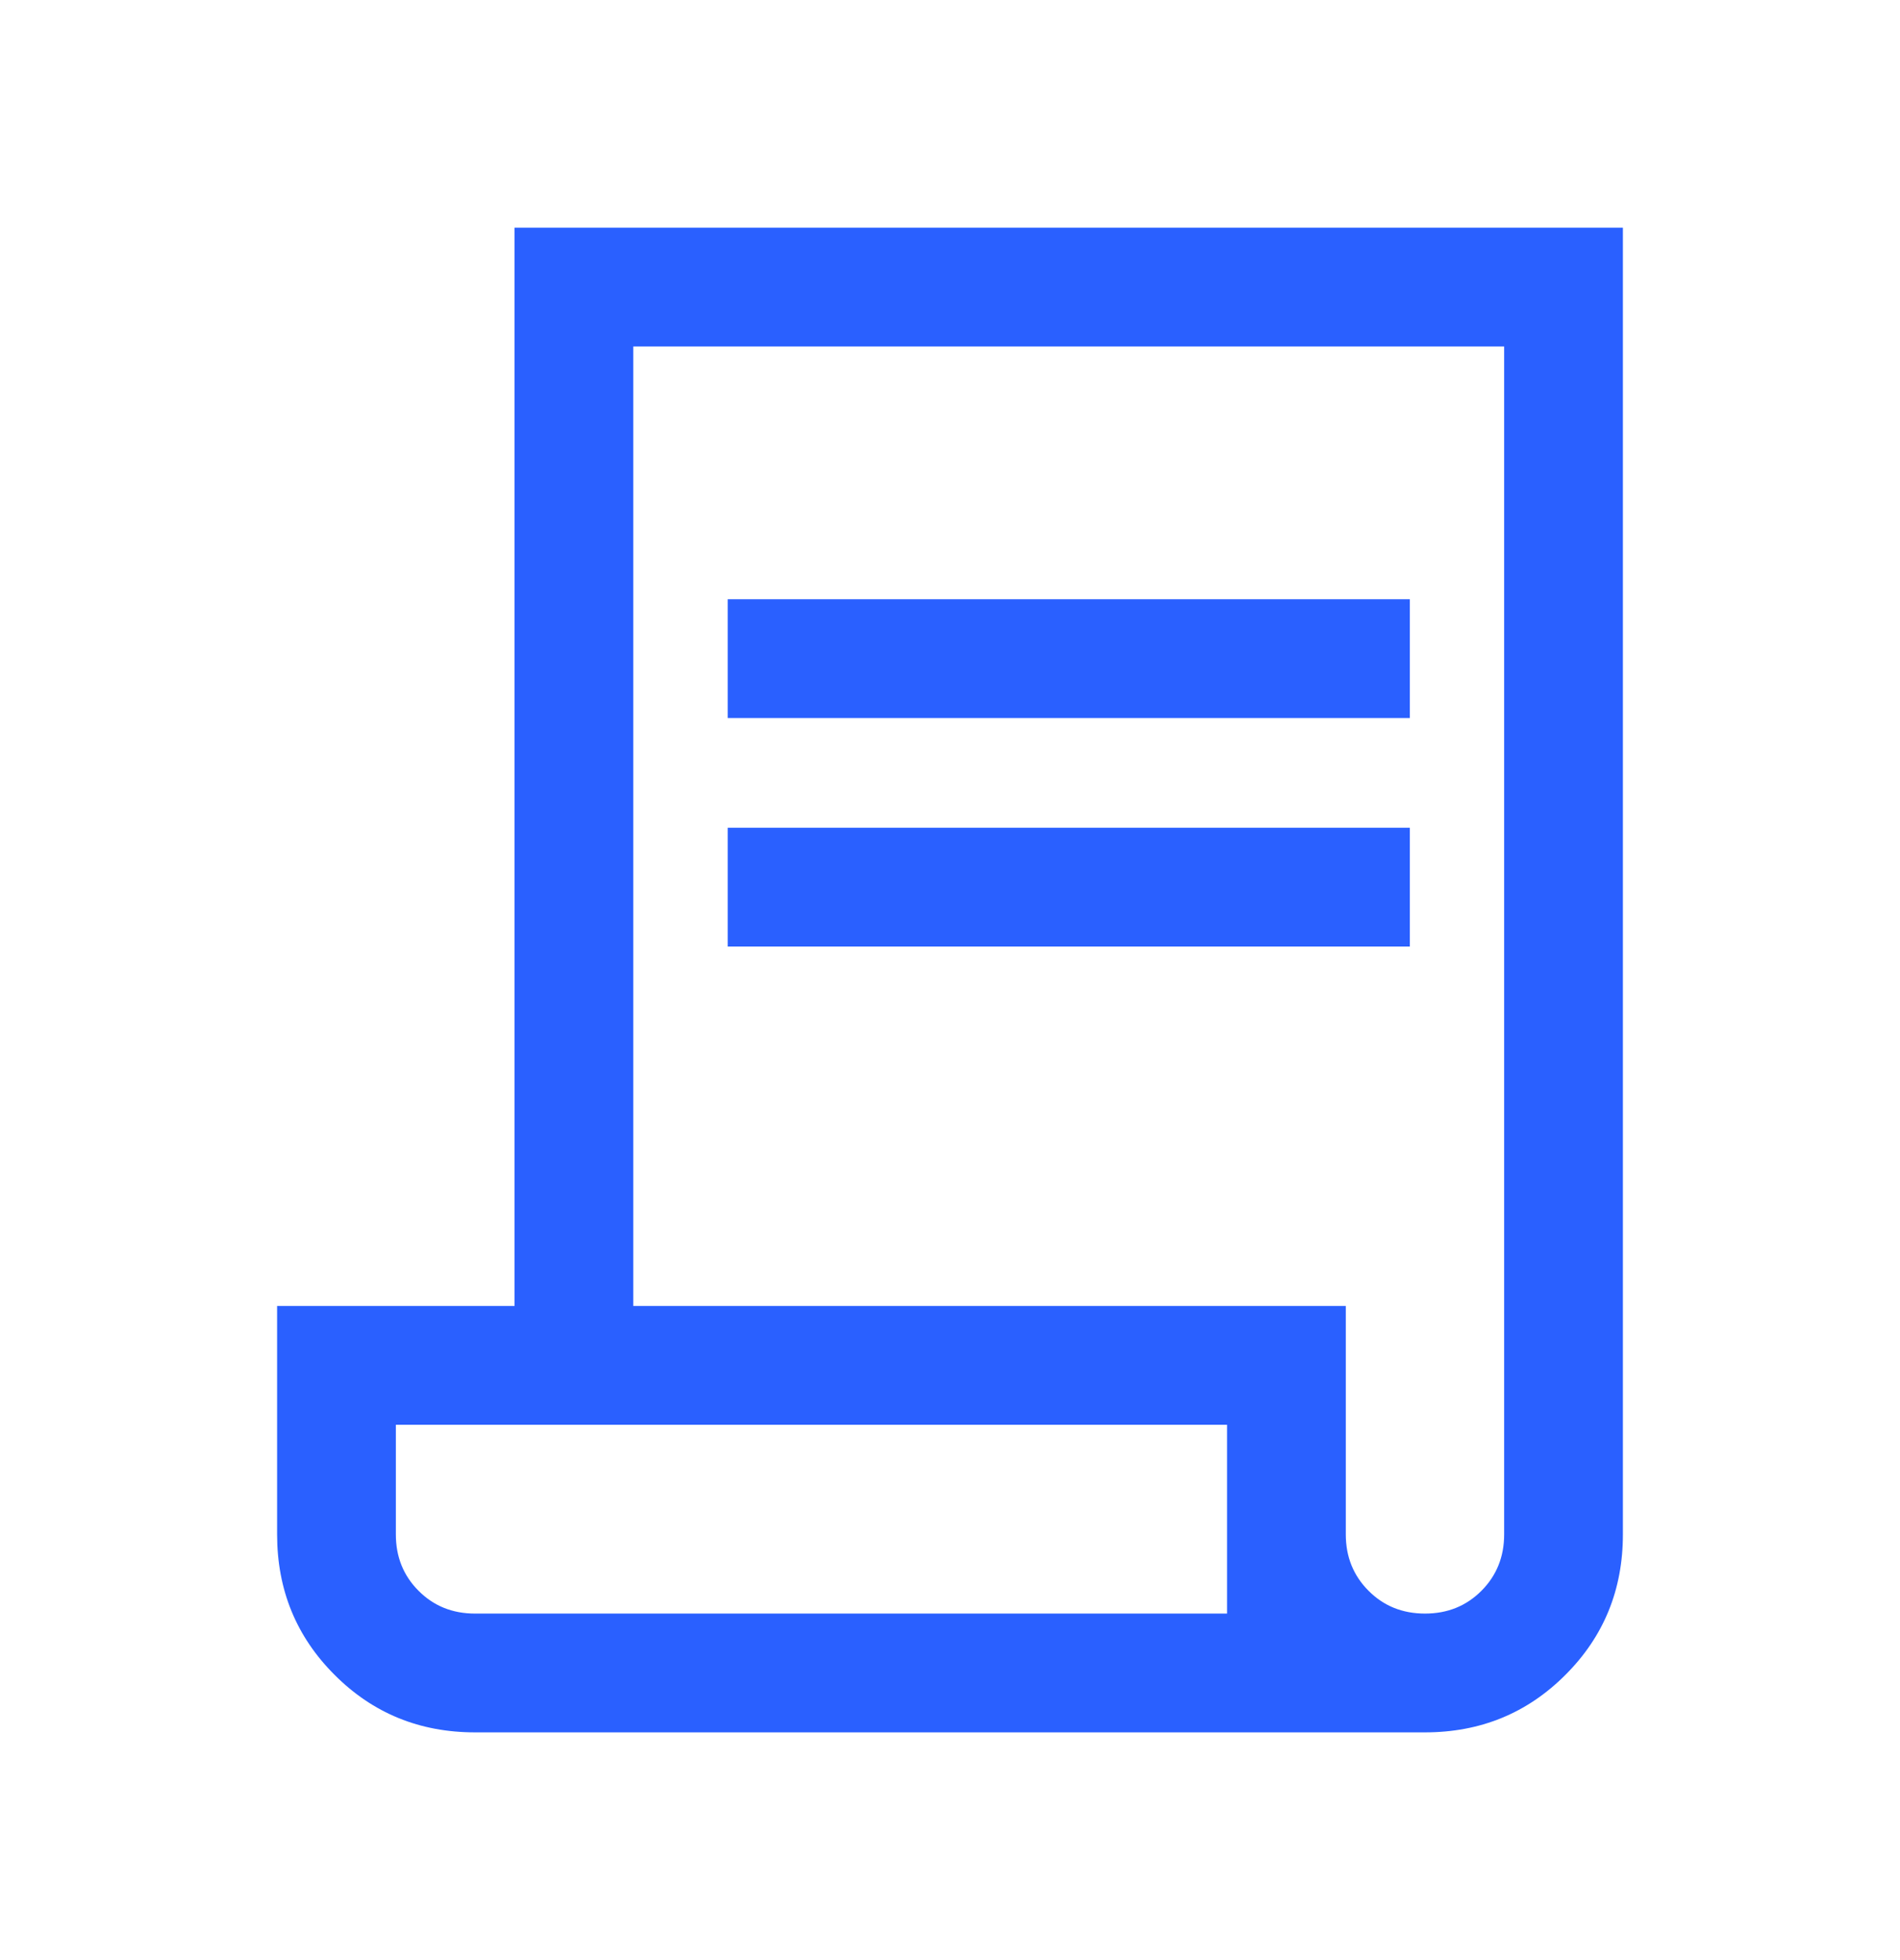 <svg width="32" height="33" viewBox="0 0 32 33" fill="none" xmlns="http://www.w3.org/2000/svg">
<mask id="mask0_277_9222" style="mask-type:alpha" maskUnits="userSpaceOnUse" x="0" y="0" width="32" height="33">
<rect y="0.5" width="32" height="32" fill="#D9D9D9"/>
</mask>
<g mask="url(#mask0_277_9222)">
<path d="M8 29.166C7.068 29.166 6.28 28.844 5.635 28.198C4.989 27.553 4.667 26.765 4.667 25.833V21.987H8.666V3.833H27.333V25.833C27.333 26.765 27.011 27.553 26.365 28.198C25.72 28.844 24.931 29.166 24 29.166H8ZM24 27.166C24.378 27.166 24.694 27.039 24.95 26.783C25.205 26.527 25.333 26.211 25.333 25.833V5.833H10.666V21.987H22.666V25.833C22.666 26.211 22.794 26.527 23.05 26.783C23.305 27.039 23.622 27.166 24 27.166ZM12.256 12.089V10.089H23.744V12.089H12.256ZM12.256 15.936V13.936H23.744V15.936H12.256ZM8 27.166H20.666V23.987H6.667V25.833C6.667 26.211 6.794 26.527 7.05 26.783C7.305 27.039 7.622 27.166 8 27.166ZM8 27.166H6.667H20.666H8Z" fill="#2A60FF"/>
</g>
</svg>
